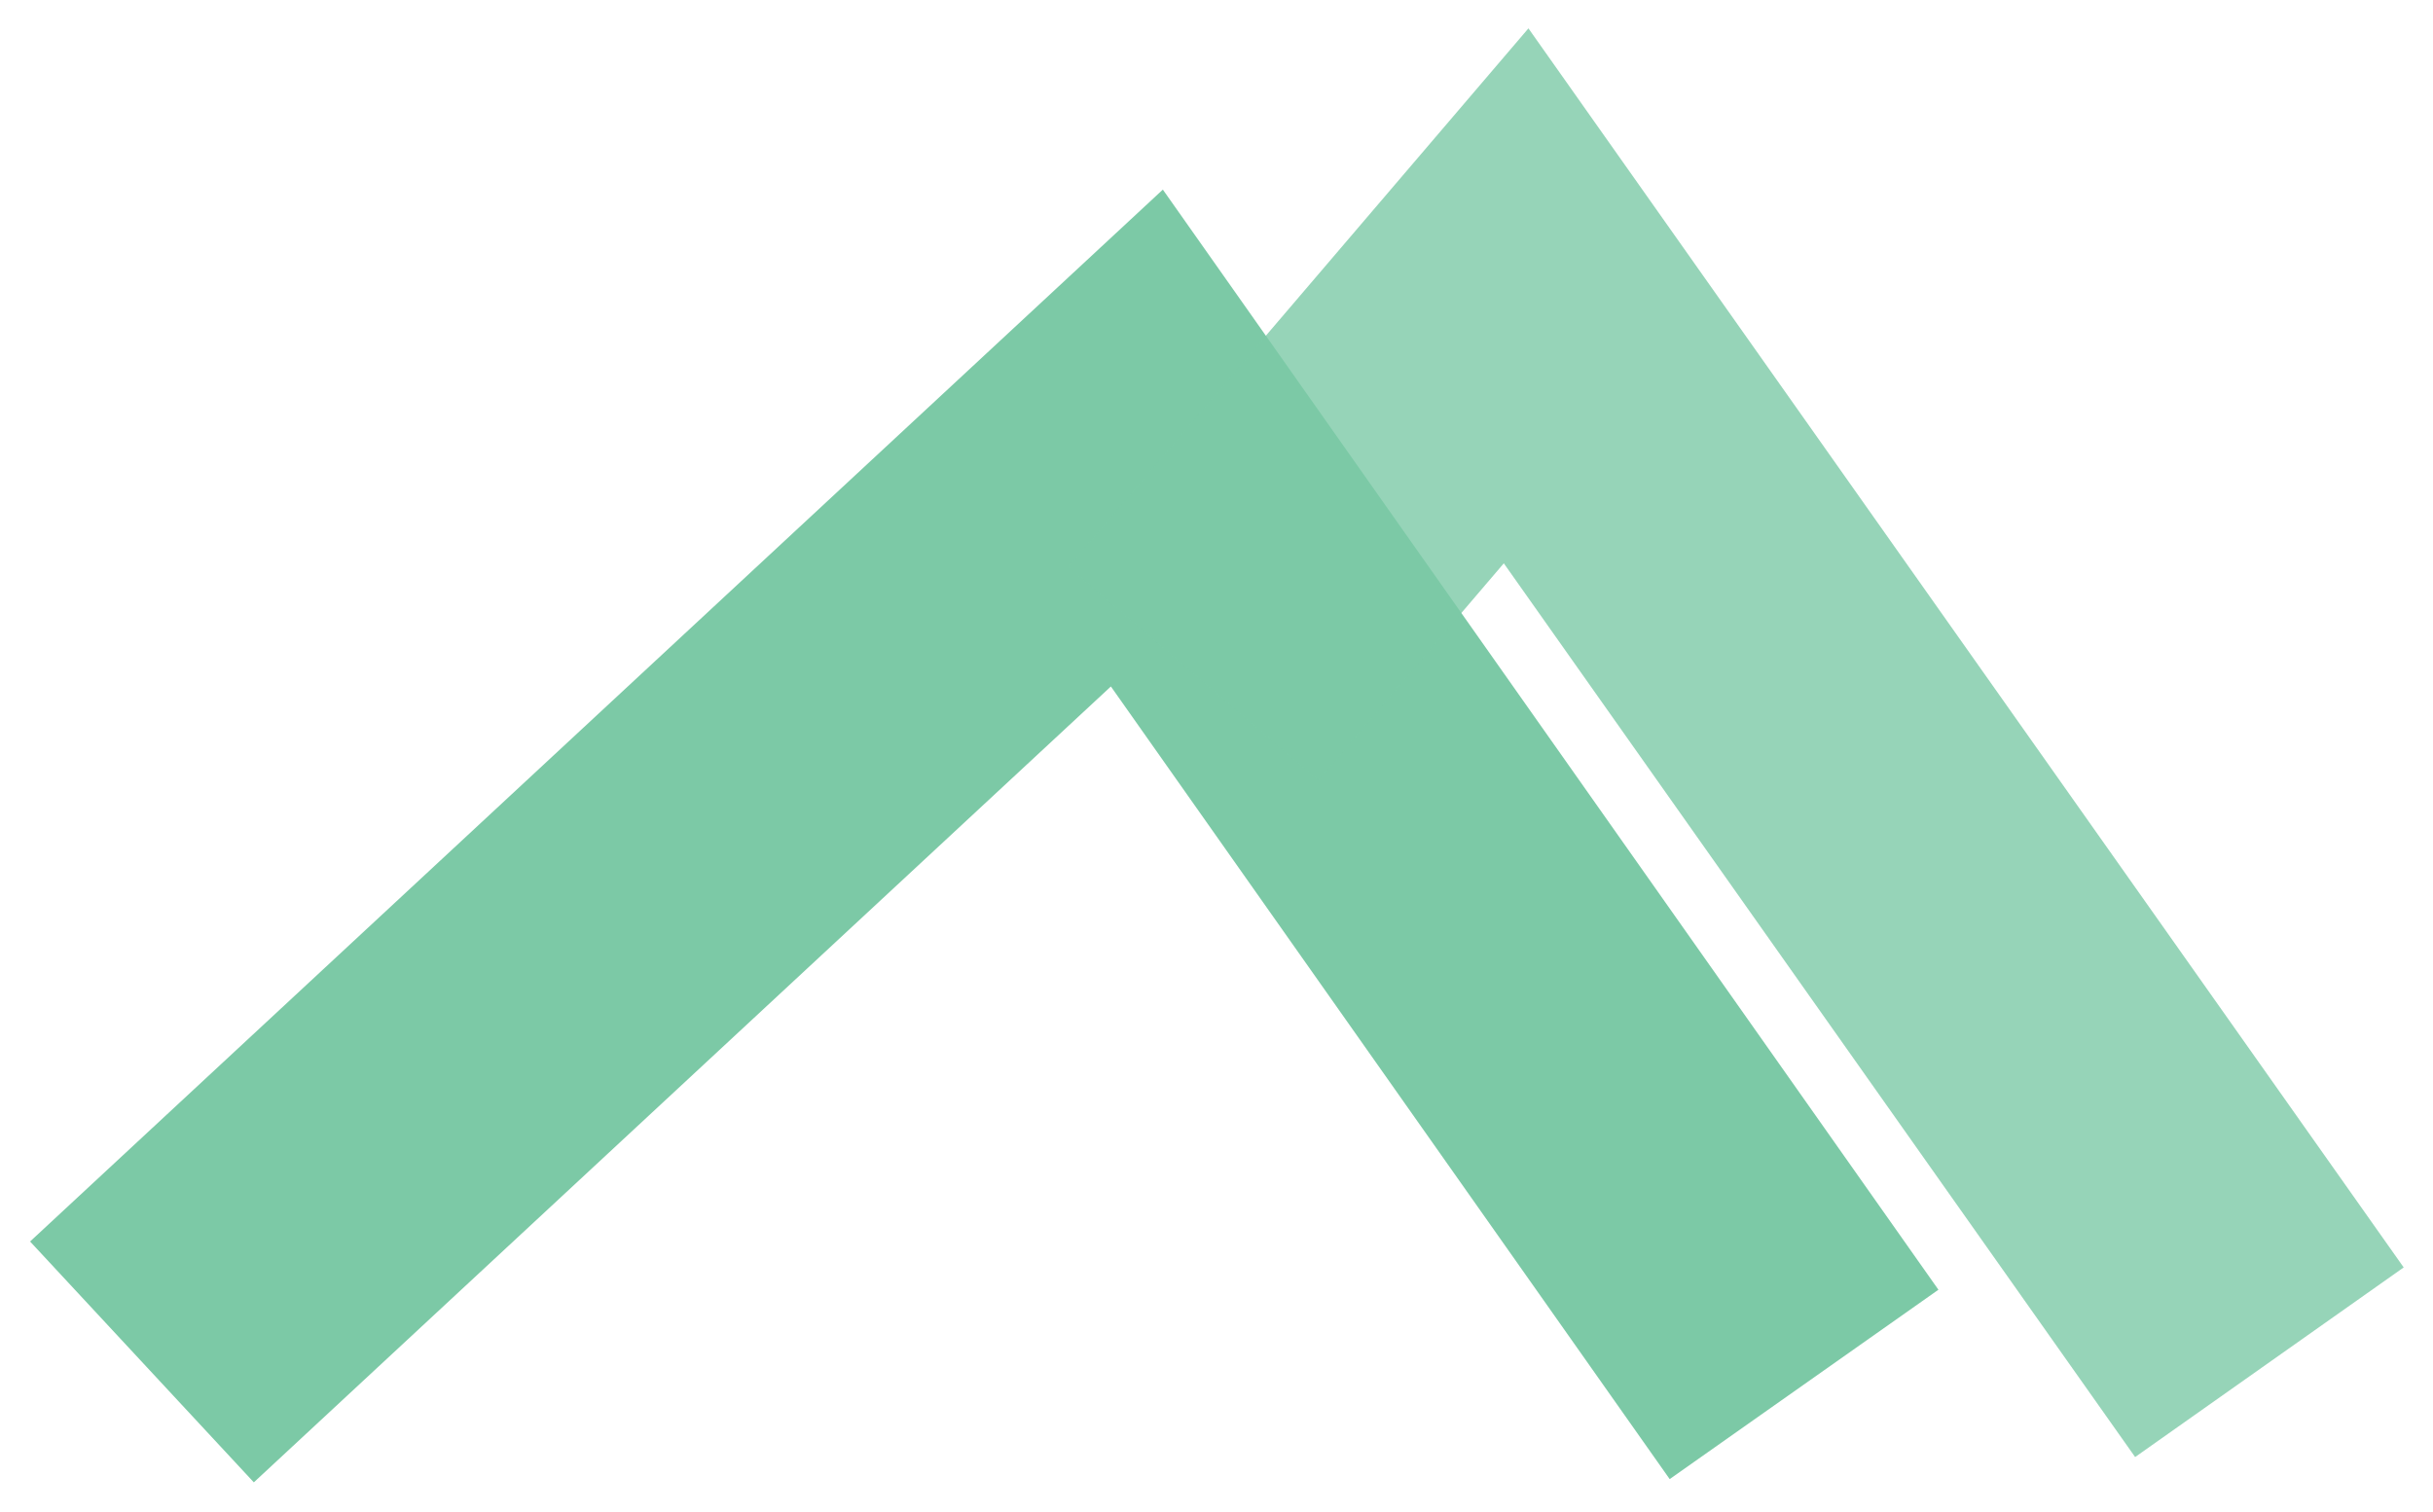<svg width="74" height="46" viewBox="0 0 74 46" fill="none" xmlns="http://www.w3.org/2000/svg">
<path d="M7.981 38.03L34.578 13.326L51.99 38.03" stroke="#7CC9A6" stroke-width="10" stroke-linecap="square"/>
<path opacity="0.8" d="M39.544 16.691L46.113 9L66.14 37.358" stroke="#7CC9A6" stroke-width="10" stroke-linecap="square"/>
</svg>

